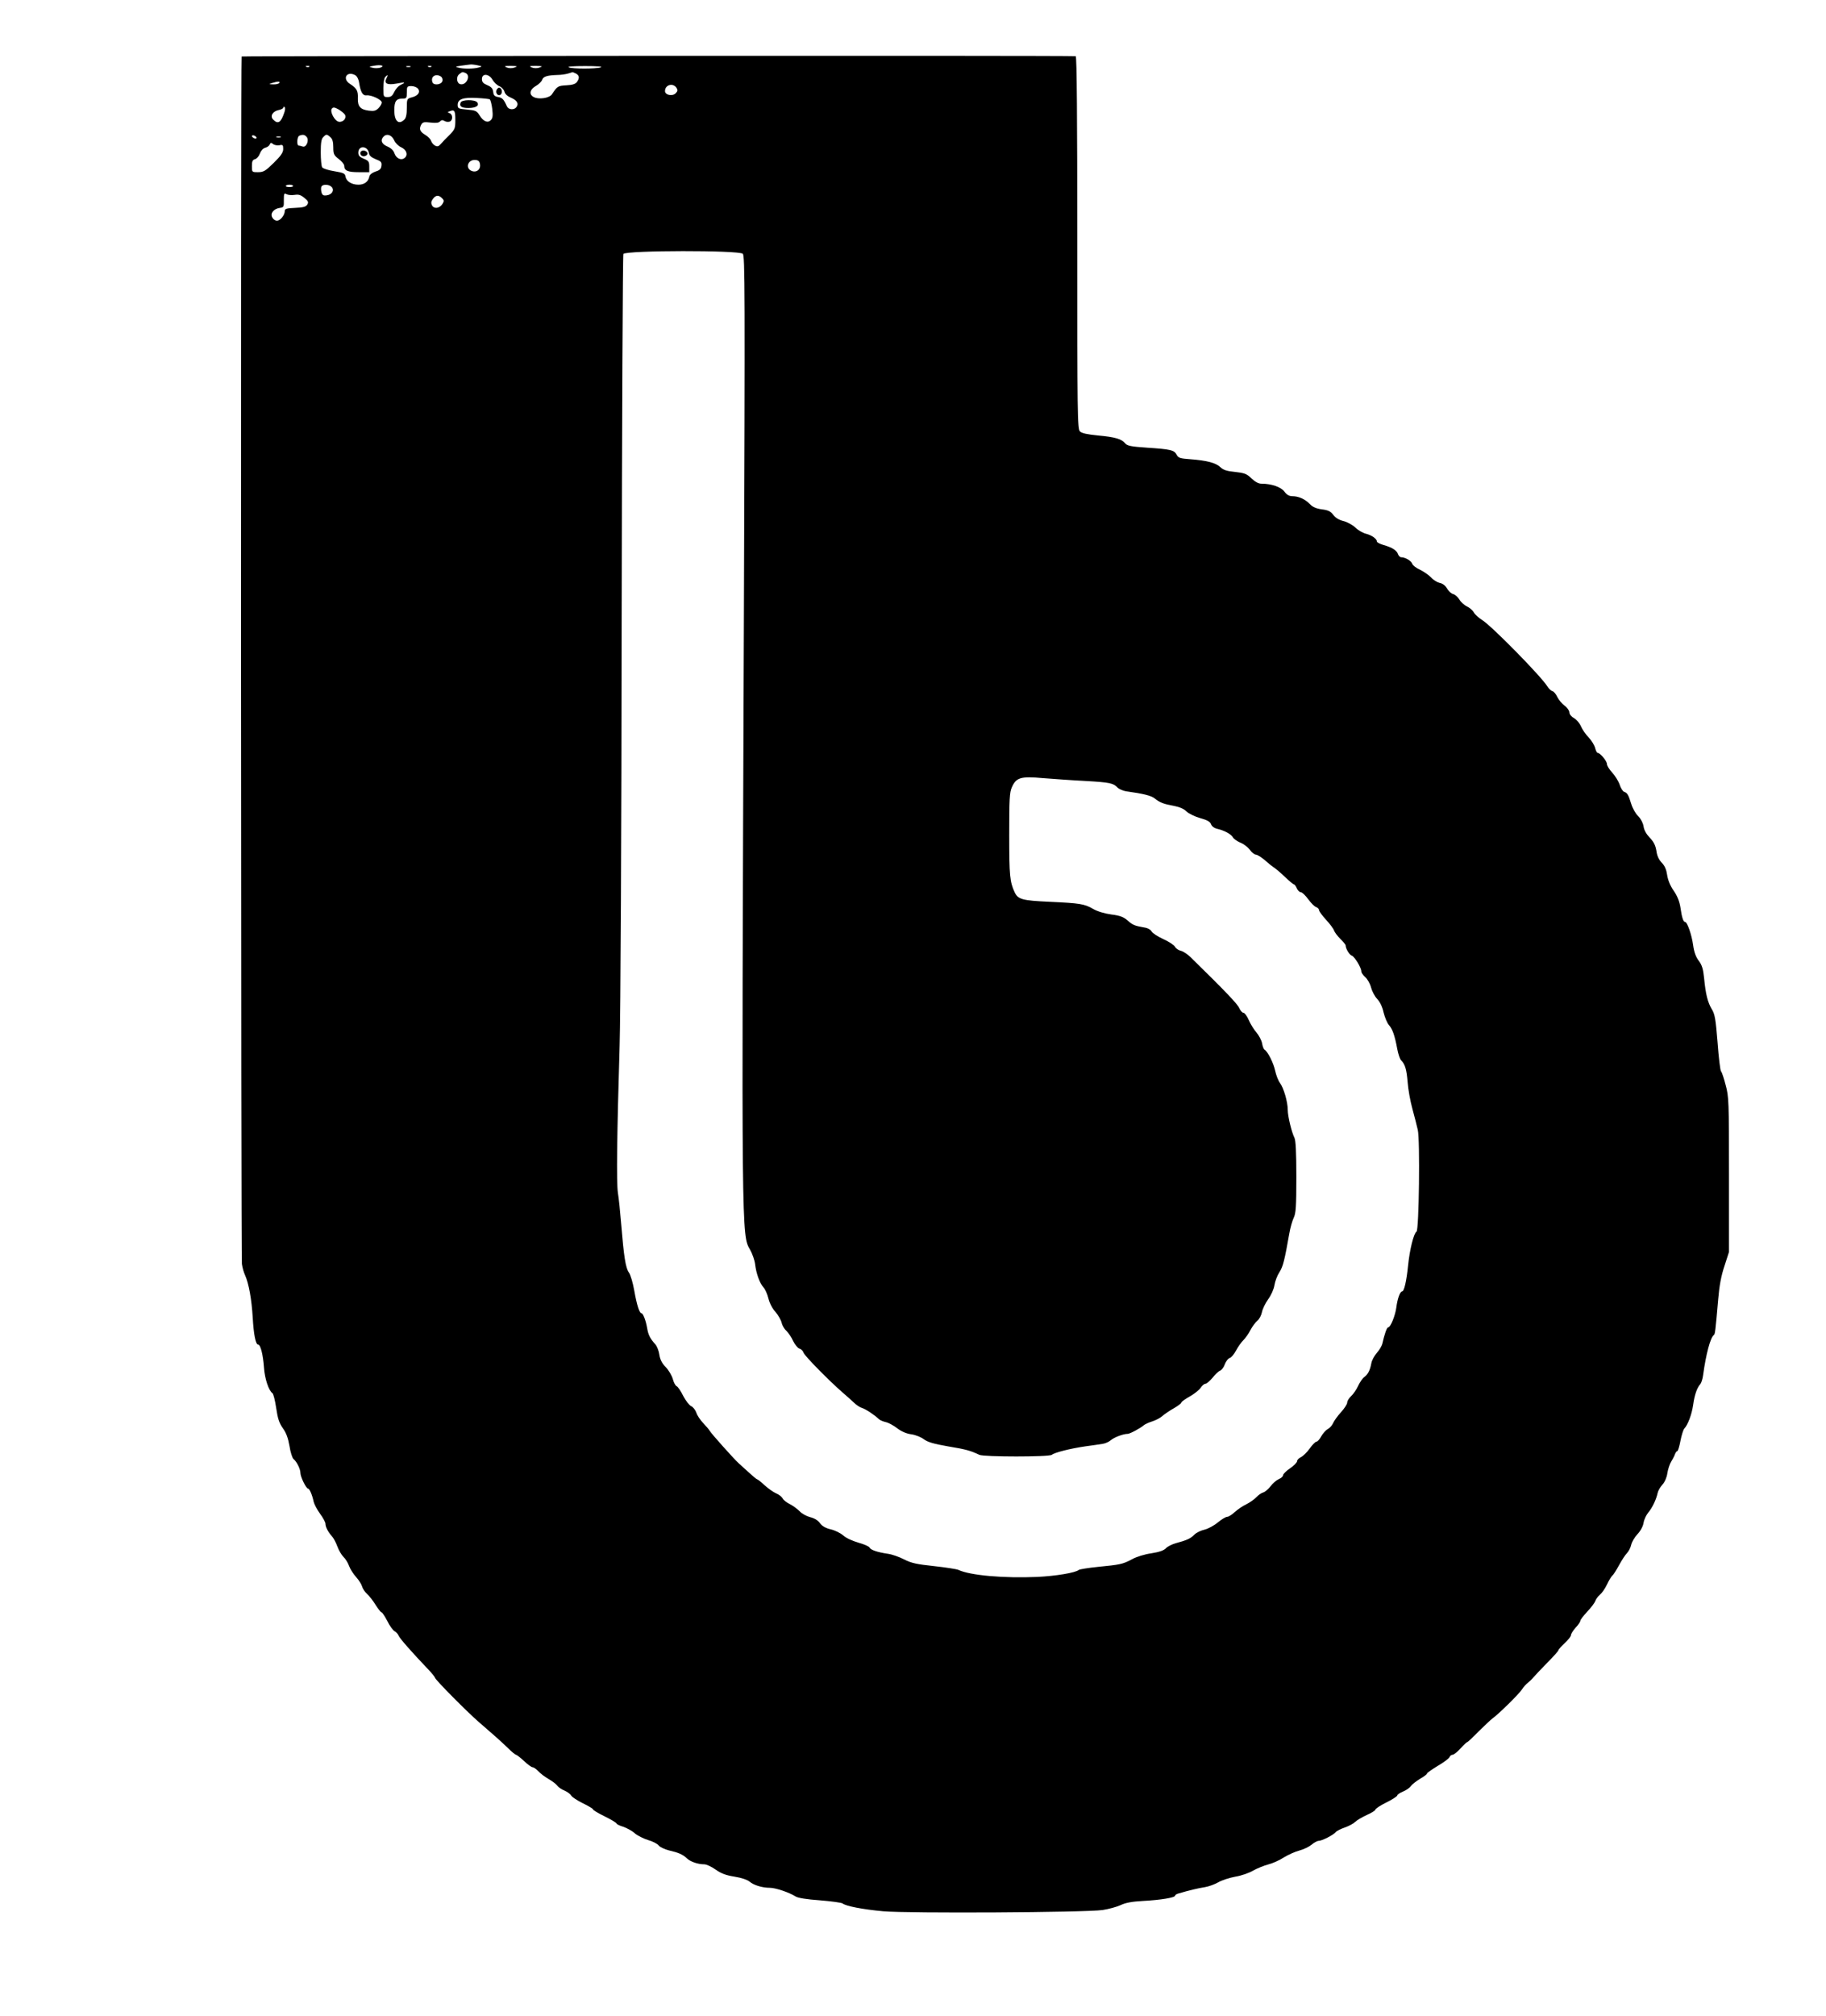 <?xml version="1.0" standalone="no"?>
<!DOCTYPE svg PUBLIC "-//W3C//DTD SVG 20010904//EN"
 "http://www.w3.org/TR/2001/REC-SVG-20010904/DTD/svg10.dtd">
<svg version="1.0" xmlns="http://www.w3.org/2000/svg"
 width="1167pt" height="1288pt" viewBox="0 0 1167 1288"
 preserveAspectRatio="xMidYMid meet">

<g transform="translate(0,1288) scale(0.1,-0.1)"
fill="#000000" stroke="none">
<path d="M1544 12519 c-6 -11 -4 -7670 2 -7714 3 -22 12 -54 20 -71 24 -53 42
-154 49 -269 6 -110 19 -175 35 -175 15 0 31 -63 37 -145 5 -75 31 -150 55
-166 5 -4 16 -45 23 -93 10 -68 19 -96 42 -129 22 -30 34 -63 43 -114 6 -40
18 -77 26 -84 21 -17 44 -64 44 -89 0 -25 37 -100 49 -100 9 0 26 -38 36 -85
4 -16 22 -50 41 -76 19 -26 34 -54 34 -63 0 -21 17 -53 41 -80 10 -10 26 -40
35 -65 9 -25 27 -55 39 -67 13 -12 29 -38 36 -58 7 -20 28 -52 45 -71 18 -20
35 -47 38 -60 4 -14 18 -35 32 -48 14 -12 38 -43 54 -69 17 -27 34 -48 38 -48
5 0 21 -25 37 -55 15 -31 36 -60 47 -66 11 -6 22 -19 26 -29 6 -16 83 -104
190 -216 23 -24 42 -48 42 -52 0 -11 206 -219 279 -282 101 -87 140 -122 187
-167 24 -24 47 -43 52 -43 4 0 27 -18 51 -40 23 -22 48 -40 55 -40 7 0 23 -11
36 -25 13 -14 43 -37 66 -50 24 -14 49 -33 56 -43 7 -10 28 -24 46 -31 18 -8
37 -22 42 -31 5 -10 39 -32 75 -50 36 -17 65 -35 65 -39 0 -5 34 -25 75 -45
41 -20 75 -41 75 -45 0 -4 19 -14 43 -21 23 -8 57 -26 74 -42 18 -15 56 -34
85 -43 29 -8 60 -24 68 -35 8 -10 38 -24 65 -31 61 -14 89 -26 115 -51 23 -22
71 -38 111 -38 14 0 47 -15 73 -34 36 -25 65 -36 121 -45 44 -7 82 -20 96 -32
26 -22 80 -39 129 -39 37 0 125 -30 164 -55 15 -10 70 -19 156 -25 74 -6 139
-15 145 -20 21 -17 128 -38 260 -50 159 -14 1292 -8 1402 8 39 6 90 20 114 31
31 15 71 23 144 27 113 6 205 21 205 34 0 4 10 11 23 14 64 19 127 34 167 40
25 4 63 18 86 31 22 13 71 29 109 36 38 6 89 24 114 39 25 14 69 32 96 39 28
7 73 27 100 45 28 17 72 37 99 44 27 7 62 24 78 37 16 14 37 25 46 25 21 0 93
37 108 55 6 8 32 21 58 30 26 9 56 25 67 36 11 11 44 30 74 44 30 13 55 29 55
34 0 6 31 27 70 46 39 19 70 40 70 45 0 5 17 17 37 25 20 8 43 24 50 35 8 11
34 31 58 46 25 14 45 29 45 34 0 4 31 26 69 49 38 22 71 47 75 56 3 8 12 15
20 15 7 0 30 18 50 40 20 22 39 40 42 40 4 0 37 31 74 69 37 37 78 75 90 84
38 27 167 154 186 183 10 16 27 35 38 43 10 8 26 23 35 34 9 11 49 53 88 93
40 40 73 77 73 82 0 4 18 24 40 45 22 20 40 43 40 51 0 8 14 30 30 48 17 18
30 37 30 44 0 6 20 32 44 58 25 26 48 57 52 69 4 12 17 29 29 39 12 10 33 39
45 65 12 26 28 52 35 58 7 5 26 36 43 67 17 31 39 65 50 76 11 11 23 35 27 53
4 18 22 49 40 68 20 21 35 49 39 72 3 21 17 50 30 66 26 31 51 83 60 125 3 15
17 39 31 54 14 15 27 44 31 72 4 26 15 60 26 77 10 16 21 38 24 48 4 9 10 17
14 17 4 0 13 29 20 66 7 36 18 70 24 77 23 24 48 90 57 152 9 65 25 110 46
133 6 7 15 34 18 60 18 131 46 237 68 253 8 6 10 20 28 228 7 86 19 151 40
213 l29 90 0 494 c0 468 -1 498 -21 571 -11 43 -24 83 -30 89 -5 6 -15 89 -22
185 -12 148 -17 180 -37 212 -26 44 -39 94 -49 198 -6 60 -14 84 -34 111 -18
23 -30 55 -36 99 -9 67 -38 149 -51 149 -12 0 -21 28 -30 91 -6 39 -19 73 -43
108 -23 33 -37 68 -42 100 -5 35 -15 59 -34 79 -19 19 -31 45 -35 77 -6 35
-17 57 -42 83 -22 23 -37 49 -40 73 -4 23 -18 49 -35 66 -16 15 -36 51 -44 78
-18 58 -24 69 -46 77 -8 3 -21 24 -28 46 -7 21 -29 56 -47 76 -19 20 -34 45
-34 55 0 19 -43 71 -59 71 -5 0 -12 14 -16 30 -4 17 -22 48 -41 68 -20 20 -42
53 -50 72 -8 19 -28 43 -44 52 -18 10 -30 25 -30 37 0 11 -14 31 -31 43 -17
13 -37 37 -46 55 -8 18 -22 35 -32 38 -9 2 -23 16 -31 29 -40 65 -357 388
-419 426 -22 14 -45 35 -52 48 -7 13 -27 30 -44 38 -17 8 -39 28 -48 44 -10
16 -28 32 -40 35 -12 3 -30 19 -39 36 -11 18 -28 32 -47 35 -16 4 -41 19 -55
35 -14 15 -46 37 -70 49 -25 11 -47 28 -50 38 -6 19 -45 42 -71 42 -7 0 -16 9
-20 19 -7 24 -38 44 -92 59 -24 7 -43 17 -43 22 0 17 -31 40 -69 50 -21 5 -52
23 -69 40 -17 16 -51 35 -75 41 -29 7 -52 21 -66 40 -17 22 -32 30 -73 35 -37
5 -59 15 -77 34 -31 32 -72 50 -111 50 -21 0 -36 9 -51 29 -22 30 -83 51 -148
51 -18 0 -40 12 -63 34 -30 29 -43 34 -104 41 -52 5 -75 12 -94 30 -29 28 -86
43 -191 51 -67 5 -78 8 -89 29 -16 30 -38 35 -189 45 -105 7 -127 12 -140 28
-24 28 -65 40 -174 50 -69 7 -104 14 -115 26 -16 15 -17 111 -17 1206 0 786
-3 1190 -10 1191 -50 5 -5328 2 -5331 -2z m887 -71 c-13 -4 -35 -5 -49 -1 -27
7 -26 7 8 13 45 8 72 0 41 -12z m620 15 c33 -7 33 -7 9 -14 -34 -10 -100 -10
-130 -1 -26 7 -27 7 76 20 6 1 27 -1 45 -5z m-1074 -9 c-3 -3 -12 -4 -19 -1
-8 3 -5 6 6 6 11 1 17 -2 13 -5z m646 -1 c-7 -2 -19 -2 -25 0 -7 3 -2 5 12 5
14 0 19 -2 13 -5z m134 1 c-3 -3 -12 -4 -19 -1 -8 3 -5 6 6 6 11 1 17 -2 13
-5z m532 -5 c-16 -6 -35 -6 -50 0 -20 8 -16 10 26 10 43 -1 46 -2 24 -10z
m160 0 c-16 -6 -35 -6 -50 0 -20 8 -16 10 26 10 43 -1 46 -2 24 -10z m391 1
c-34 -11 -180 -11 -205 0 -13 5 27 8 105 8 77 0 115 -3 100 -8z m-866 -36 c37
-14 8 -80 -31 -72 -25 5 -30 48 -7 65 21 15 18 15 38 7z m707 -4 c22 -12 24
-29 6 -54 -10 -13 -29 -19 -67 -21 -54 -3 -58 -5 -93 -58 -7 -11 -29 -21 -53
-24 -81 -11 -114 40 -49 78 19 11 37 29 40 39 7 21 32 29 95 31 25 0 56 5 70
9 14 4 26 8 28 9 2 1 12 -4 23 -9z m-1411 -10 c11 -6 22 -26 25 -48 10 -62 23
-84 48 -81 31 3 97 -28 97 -46 0 -8 -10 -25 -21 -36 -17 -17 -29 -20 -62 -16
-54 7 -72 27 -70 80 2 46 -7 63 -49 90 -53 33 -23 86 32 57z m201 -18 c-19
-35 2 -47 63 -36 58 11 62 9 24 -10 -13 -6 -30 -26 -38 -43 -12 -25 -21 -33
-42 -33 -27 0 -28 1 -28 58 0 32 5 63 12 70 17 17 20 15 9 -6z m347 9 c8 -5
12 -17 10 -27 -4 -25 -56 -32 -64 -10 -14 36 20 59 54 37z m330 -21 c9 -16 29
-35 44 -41 14 -6 29 -22 32 -35 4 -15 19 -29 41 -38 40 -17 53 -39 34 -62 -15
-18 -49 -15 -59 6 -21 47 -30 55 -56 60 -23 4 -30 11 -32 33 -3 22 -12 32 -38
43 -26 11 -34 20 -34 39 0 38 45 35 68 -5z m-1363 -20 c-3 -5 -21 -10 -38 -9
-31 1 -31 1 -7 9 36 11 52 11 45 0z m2539 -32 c8 -14 7 -21 -6 -34 -21 -21
-68 -11 -68 14 0 41 52 55 74 20z m-1653 -4 c18 -22 1 -46 -39 -56 -31 -8 -32
-10 -32 -68 0 -40 -5 -64 -16 -74 -36 -36 -64 -10 -64 59 0 58 12 75 52 75 26
0 28 3 28 40 0 37 2 40 29 40 16 0 34 -7 42 -16z m459 -69 c5 -3 12 -30 16
-61 5 -43 3 -59 -9 -71 -20 -21 -48 -9 -72 30 -18 29 -26 32 -80 37 -56 5 -60
7 -60 30 0 37 35 49 123 44 41 -2 78 -6 82 -9z m-1314 -87 c-21 -62 -40 -73
-70 -42 -22 21 -4 53 35 61 16 3 29 10 29 15 0 5 4 7 9 4 5 -3 4 -20 -3 -38z
m388 -10 c13 -22 -10 -50 -38 -46 -27 4 -60 66 -45 84 8 10 17 9 41 -4 17 -10
36 -25 42 -34z m706 -36 c0 -52 -3 -59 -37 -94 -21 -20 -46 -46 -56 -58 -14
-16 -22 -18 -37 -10 -10 5 -21 19 -25 30 -3 11 -19 27 -35 37 -36 21 -43 38
-29 65 10 18 18 20 60 15 34 -4 53 -2 61 7 9 10 17 10 29 3 9 -6 24 -7 33 -4
21 8 21 46 -1 54 -15 6 -14 7 3 13 29 11 34 3 34 -58z m-1270 -113 c0 -4 -7
-6 -15 -3 -8 4 -15 10 -15 15 0 4 7 6 15 3 8 -4 15 -10 15 -15z m320 6 c18
-21 -3 -70 -26 -61 -9 3 -20 6 -25 6 -14 0 -11 58 4 63 22 9 34 7 47 -8z m152
-2 c13 -11 18 -30 18 -64 0 -43 4 -51 35 -75 19 -14 35 -34 35 -43 0 -31 22
-41 92 -41 l68 0 0 36 c0 31 -4 37 -35 50 -27 11 -35 20 -35 39 0 48 61 44 68
-4 2 -15 16 -27 43 -38 34 -13 40 -19 37 -42 -2 -20 -11 -29 -38 -37 -21 -7
-36 -19 -39 -30 -6 -34 -32 -54 -70 -54 -44 0 -78 22 -83 52 -3 20 -12 24 -71
34 -38 6 -73 17 -78 25 -5 8 -9 51 -9 96 0 61 4 86 16 97 19 20 23 20 46 -1z
m407 -19 c8 -18 27 -37 45 -45 35 -16 45 -49 22 -68 -22 -18 -53 -4 -65 29 -6
19 -22 34 -45 44 -38 16 -47 41 -24 64 21 21 52 9 67 -24z m-726 19 c-7 -2
-19 -2 -25 0 -7 3 -2 5 12 5 14 0 19 -2 13 -5z m-8 -51 c22 5 25 2 25 -24 0
-22 -14 -43 -61 -89 -53 -52 -65 -59 -100 -59 -39 0 -39 0 -39 39 0 30 4 40
20 44 11 3 25 19 31 36 7 19 20 33 34 37 13 3 26 13 29 21 5 12 9 13 21 3 8
-7 26 -10 40 -8z m1283 -124 c4 -34 -27 -54 -58 -38 -39 21 -16 73 30 68 19
-2 26 -10 28 -30z m-1195 -135 c3 -5 -8 -8 -23 -8 -15 0 -26 3 -23 8 2 4 13 7
23 7 10 0 21 -3 23 -7z m248 -9 c17 -21 0 -48 -34 -52 -21 -3 -28 2 -33 22 -3
14 -3 30 1 35 10 16 51 13 66 -5z m-238 -49 c25 4 39 0 62 -19 25 -20 28 -28
19 -43 -9 -14 -26 -19 -78 -21 -55 -2 -66 -6 -66 -20 0 -27 -29 -62 -50 -62
-11 0 -24 9 -30 21 -15 26 10 56 49 61 24 3 26 6 25 50 0 42 2 46 18 37 10 -5
33 -7 51 -4z m942 -21 c14 -14 14 -19 2 -38 -19 -28 -53 -32 -66 -8 -7 14 -6
25 5 40 18 26 37 28 59 6z m1922 -355 c14 -13 15 -208 7 -2374 -15 -3928 -15
-3895 40 -3989 14 -25 29 -67 32 -93 7 -60 30 -122 54 -148 10 -11 24 -42 31
-70 7 -29 25 -65 45 -86 17 -20 35 -51 39 -68 3 -16 17 -41 31 -53 13 -13 33
-42 43 -65 11 -22 28 -44 39 -48 12 -3 24 -15 27 -26 7 -21 165 -181 249 -254
26 -22 59 -52 74 -66 15 -15 38 -30 52 -34 23 -7 79 -44 107 -71 7 -7 27 -15
44 -19 18 -4 51 -22 74 -40 28 -21 59 -34 90 -38 27 -4 62 -18 80 -32 25 -18
62 -29 154 -45 115 -19 143 -27 200 -54 31 -14 444 -14 463 0 18 15 118 40
213 54 44 6 94 13 111 16 17 2 42 13 54 24 21 18 79 40 107 40 14 0 80 35 103
55 8 7 33 18 55 25 22 7 51 22 65 35 14 12 46 34 73 49 26 15 47 31 47 36 0 5
24 22 54 39 30 17 61 42 70 56 9 14 23 25 30 25 8 0 28 18 46 39 17 22 39 42
48 45 10 4 24 22 30 41 7 18 21 37 32 40 10 3 28 25 40 48 12 23 33 52 46 65
13 13 34 42 45 64 12 23 32 50 44 60 13 10 26 35 30 55 4 21 22 58 40 83 19
26 36 64 40 90 4 25 18 62 32 83 23 36 33 77 63 247 6 36 19 81 28 100 14 29
17 71 17 261 0 160 -4 233 -12 250 -18 35 -43 138 -43 179 0 51 -26 140 -50
172 -11 15 -25 51 -31 80 -11 49 -46 119 -67 132 -6 3 -13 22 -16 41 -4 20
-20 50 -36 69 -16 18 -38 54 -49 79 -11 26 -27 47 -34 47 -8 0 -20 14 -27 30
-11 26 -89 108 -310 324 -19 19 -47 38 -63 42 -15 3 -32 15 -38 26 -6 11 -39
33 -75 49 -35 16 -68 38 -74 48 -6 12 -25 23 -48 26 -61 11 -72 15 -106 45
-25 22 -48 31 -104 38 -43 6 -90 20 -115 35 -57 33 -85 37 -278 46 -177 8
-203 15 -225 62 -30 66 -34 104 -34 364 0 229 2 274 17 306 27 62 57 71 199
58 65 -5 187 -14 269 -18 159 -9 180 -14 207 -42 10 -10 35 -21 55 -24 114
-16 161 -28 183 -46 34 -27 56 -35 121 -47 37 -7 65 -19 81 -35 14 -14 53 -33
87 -43 47 -13 65 -23 71 -40 5 -13 21 -25 40 -29 44 -10 89 -34 100 -55 5 -9
26 -24 47 -33 21 -8 48 -29 61 -46 12 -17 30 -31 39 -31 8 0 32 -15 53 -32 20
-18 47 -40 59 -48 13 -8 46 -36 73 -62 28 -27 54 -48 58 -48 4 0 12 -11 18
-25 6 -14 18 -25 26 -25 8 0 29 -20 47 -45 18 -24 40 -47 51 -50 10 -4 18 -12
18 -19 0 -7 20 -35 45 -62 25 -27 48 -58 51 -69 4 -11 22 -35 40 -53 19 -18
34 -37 34 -42 0 -20 24 -60 39 -65 18 -6 61 -76 61 -100 0 -8 11 -25 25 -37
14 -12 31 -42 37 -65 6 -24 23 -57 39 -74 19 -20 34 -52 42 -89 8 -31 23 -67
34 -79 22 -24 37 -66 53 -153 6 -32 17 -64 24 -71 26 -26 35 -57 42 -138 3
-46 17 -124 31 -174 13 -49 29 -109 34 -133 15 -62 8 -640 -8 -650 -18 -11
-44 -116 -54 -217 -10 -98 -25 -165 -38 -165 -13 0 -30 -46 -37 -102 -7 -53
-37 -128 -53 -128 -8 0 -24 -48 -36 -102 -3 -15 -19 -42 -35 -60 -16 -18 -33
-48 -36 -68 -8 -44 -22 -71 -46 -88 -10 -7 -27 -32 -38 -55 -10 -23 -31 -53
-45 -66 -14 -13 -25 -31 -25 -41 0 -10 -18 -38 -40 -62 -21 -23 -44 -55 -50
-69 -6 -15 -22 -32 -35 -39 -13 -7 -31 -28 -41 -46 -10 -19 -24 -34 -31 -34
-6 0 -26 -20 -43 -44 -17 -24 -42 -48 -56 -55 -13 -6 -24 -17 -24 -25 0 -8
-20 -29 -45 -46 -25 -17 -45 -37 -45 -44 0 -8 -12 -19 -27 -25 -16 -7 -39 -27
-53 -46 -14 -18 -35 -36 -46 -39 -12 -3 -32 -17 -45 -31 -13 -14 -42 -34 -64
-45 -22 -10 -55 -33 -73 -49 -18 -17 -40 -31 -49 -31 -9 0 -36 -16 -60 -36
-24 -20 -63 -41 -85 -46 -23 -5 -52 -19 -65 -32 -24 -25 -49 -36 -120 -55 -24
-7 -52 -21 -62 -32 -13 -14 -42 -24 -92 -32 -43 -6 -96 -22 -124 -38 -60 -32
-77 -35 -220 -49 -60 -6 -114 -15 -120 -19 -23 -19 -147 -39 -265 -45 -213 -9
-428 9 -505 45 -11 5 -81 16 -155 24 -112 12 -145 19 -192 43 -31 16 -79 33
-105 36 -67 10 -110 25 -116 40 -3 7 -35 21 -71 31 -38 11 -78 29 -97 46 -17
15 -53 33 -80 39 -34 8 -55 21 -69 40 -13 18 -35 31 -63 38 -23 6 -54 23 -67
38 -14 14 -42 35 -62 45 -21 10 -42 27 -47 38 -6 10 -24 24 -41 31 -17 7 -49
30 -73 51 -23 22 -45 39 -49 39 -3 0 -27 20 -53 44 -26 24 -55 50 -64 58 -27
24 -175 189 -185 207 -5 9 -25 32 -43 51 -18 19 -38 49 -43 66 -6 17 -21 36
-33 41 -12 6 -35 35 -51 66 -15 31 -34 58 -41 61 -8 3 -19 23 -25 46 -6 22
-26 56 -45 76 -24 24 -36 48 -41 79 -3 24 -15 55 -26 67 -34 38 -45 61 -52
103 -8 48 -26 95 -36 95 -13 0 -30 52 -46 143 -9 51 -24 103 -35 118 -21 30
-32 102 -49 309 -6 74 -15 164 -21 200 -10 67 -6 371 11 940 6 179 12 1388 13
2688 2 1299 7 2366 11 2370 23 23 735 24 763 1z"/>
<path d="M3173 12304 c-8 -21 13 -42 28 -27 13 13 5 43 -11 43 -6 0 -13 -7
-17 -16z"/>
<path d="M2944 12225 c-10 -24 5 -35 50 -35 48 0 72 16 55 37 -16 18 -98 17
-105 -2z"/>
<path d="M2305 11910 c-4 -7 -3 -16 3 -22 14 -14 45 -2 40 15 -6 16 -34 21
-43 7z"/>
</g>
</svg>
